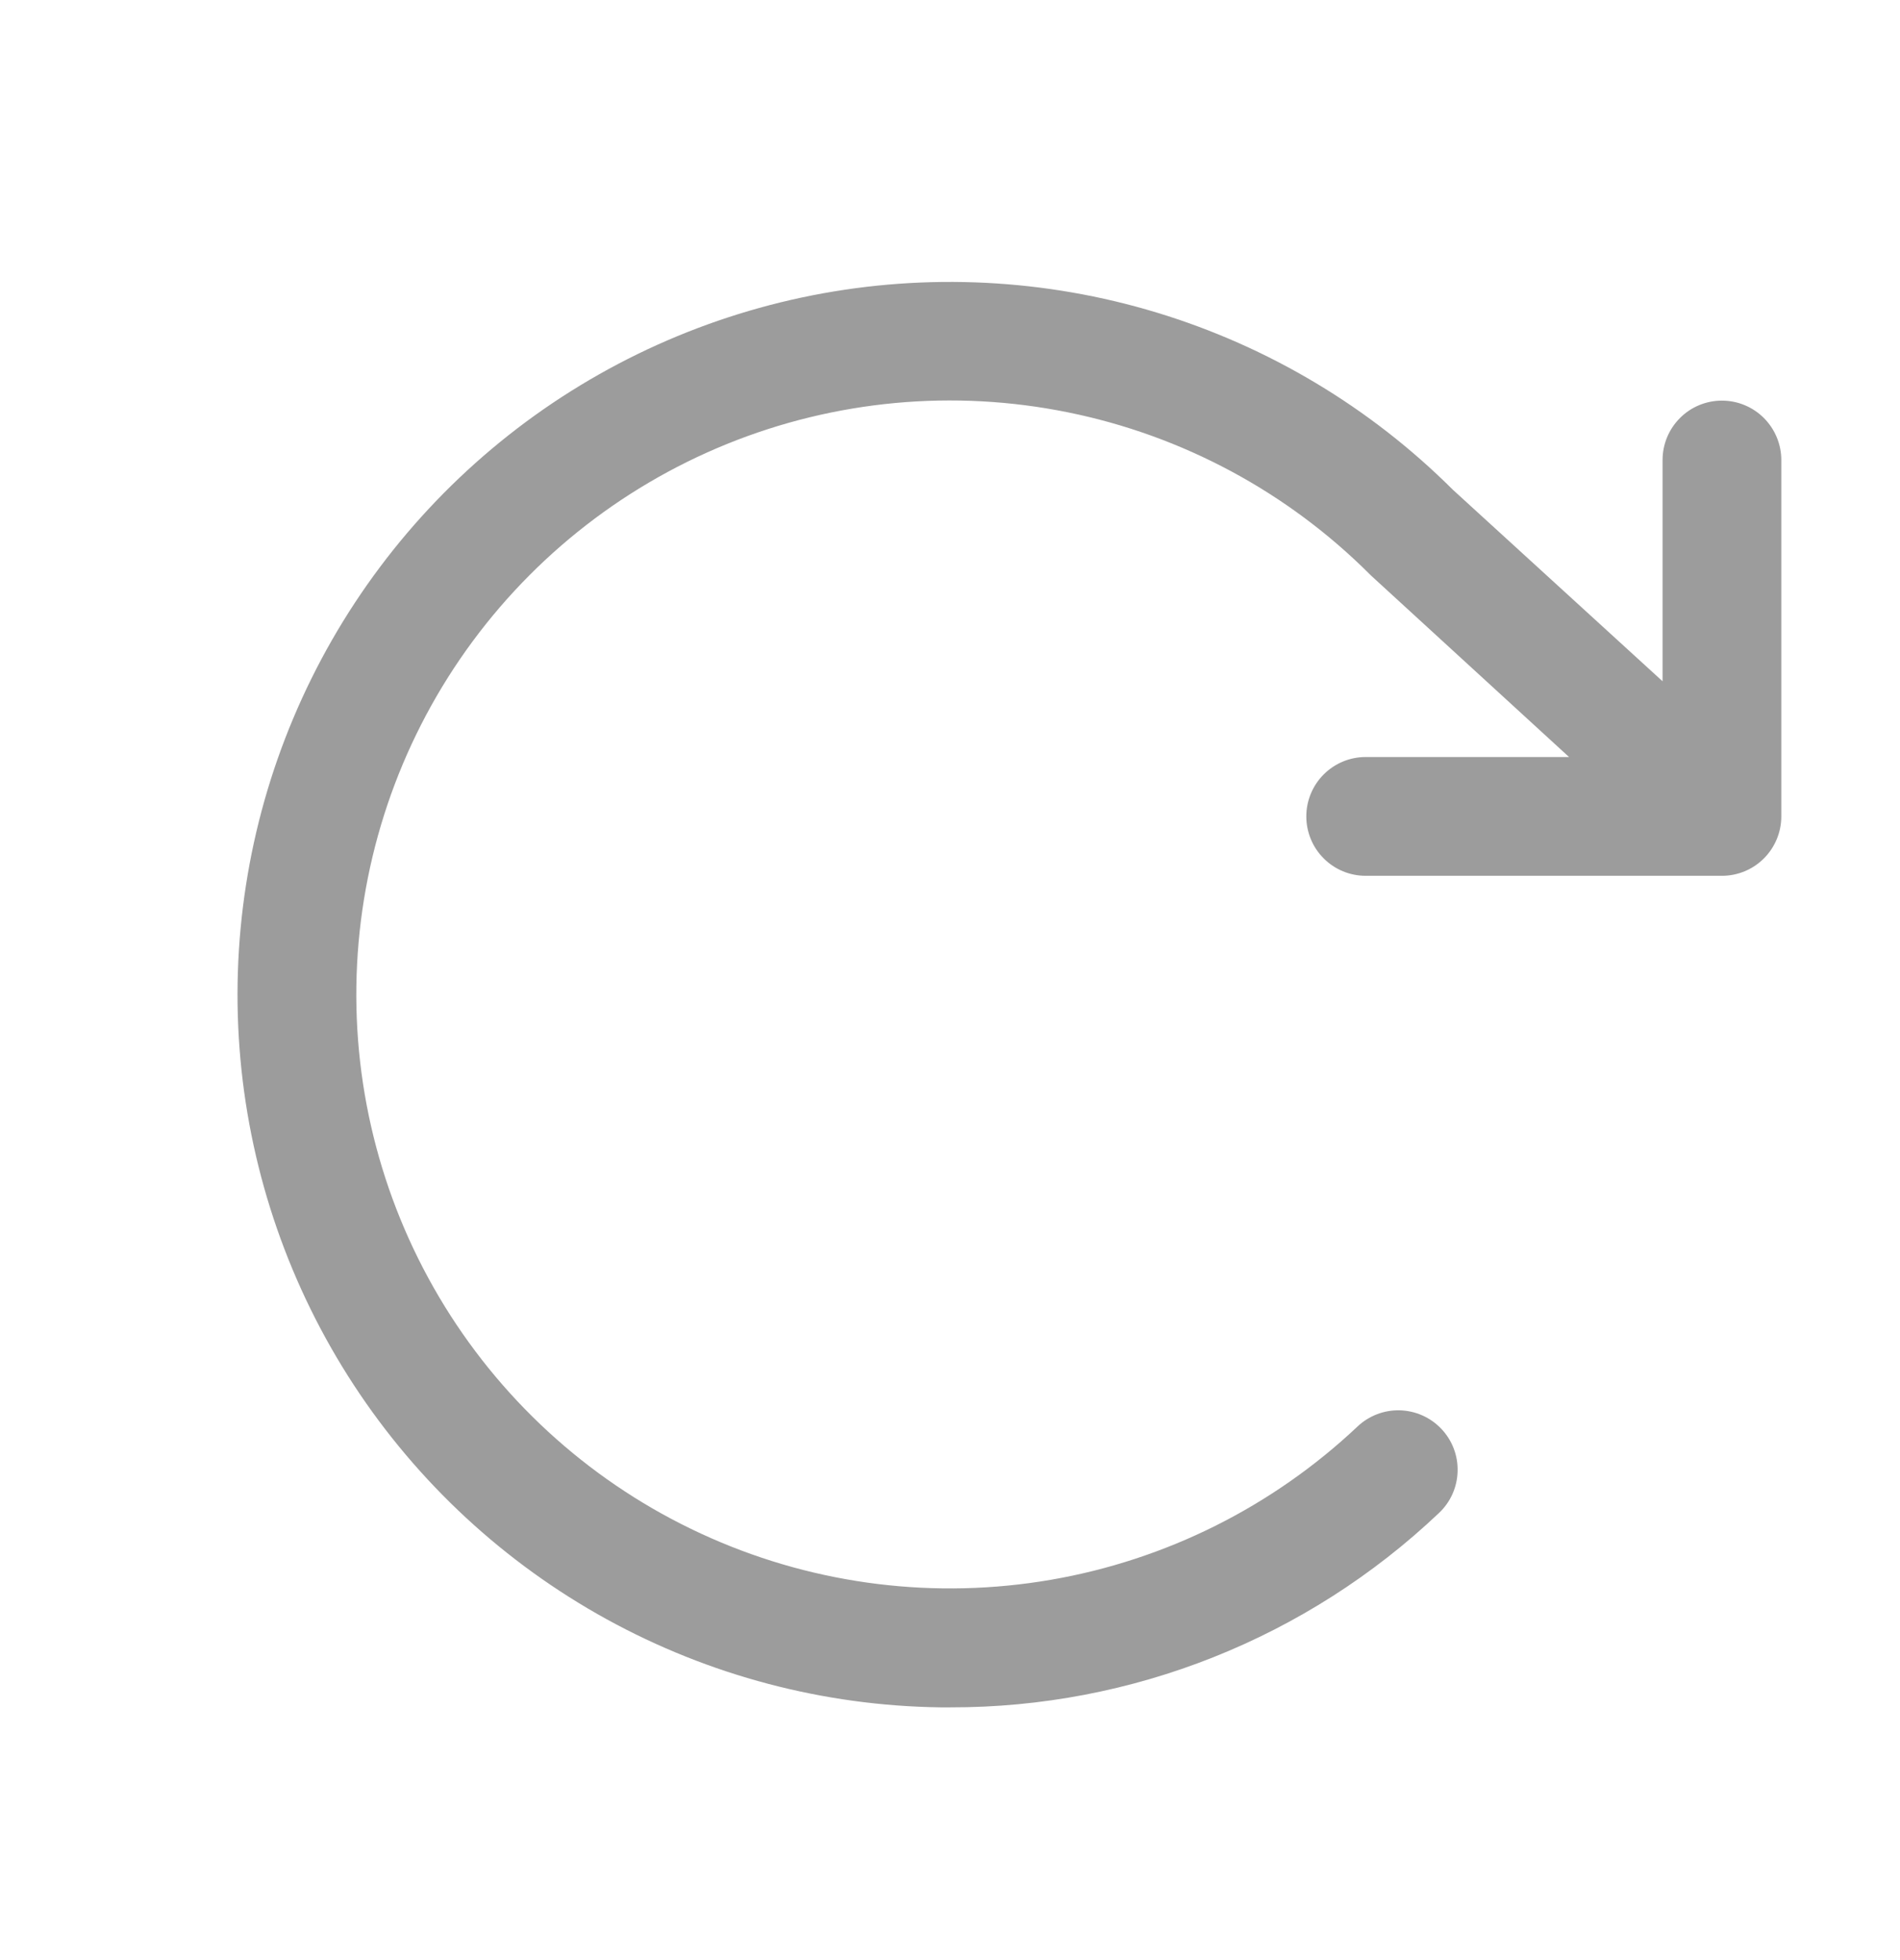 <svg width="32" height="33" viewBox="0 0 32 33" fill="none" xmlns="http://www.w3.org/2000/svg">
<path d="M30.001 7.745V13.745C30.001 14.01 29.895 14.265 29.708 14.452C29.52 14.64 29.266 14.745 29.001 14.745H23.001C22.735 14.745 22.481 14.64 22.294 14.452C22.106 14.265 22.001 14.01 22.001 13.745C22.001 13.48 22.106 13.226 22.294 13.038C22.481 12.851 22.735 12.745 23.001 12.745H26.426L23.102 9.7L23.071 9.67C21.681 8.281 19.912 7.332 17.986 6.942C16.06 6.551 14.062 6.737 12.241 7.476C10.419 8.216 8.857 9.475 7.747 11.097C6.638 12.719 6.031 14.632 6.002 16.597C5.973 18.562 6.524 20.492 7.586 22.146C8.648 23.799 10.174 25.104 11.973 25.895C13.771 26.687 15.763 26.931 17.7 26.597C19.637 26.263 21.432 25.366 22.862 24.018C23.055 23.835 23.312 23.737 23.577 23.744C23.843 23.752 24.094 23.864 24.276 24.057C24.459 24.25 24.557 24.507 24.549 24.772C24.542 25.038 24.43 25.289 24.237 25.471C22.014 27.58 19.065 28.752 16.001 28.745H15.836C13.87 28.718 11.942 28.209 10.219 27.262C8.497 26.315 7.033 24.96 5.957 23.315C4.882 21.67 4.226 19.786 4.049 17.829C3.872 15.871 4.178 13.9 4.941 12.089C5.704 10.277 6.9 8.681 8.424 7.44C9.948 6.199 11.754 5.352 13.683 4.972C15.611 4.593 17.604 4.693 19.484 5.263C21.365 5.834 23.077 6.858 24.469 8.245L28.001 11.47V7.745C28.001 7.48 28.106 7.226 28.294 7.038C28.481 6.85 28.735 6.745 29.001 6.745C29.266 6.745 29.52 6.85 29.708 7.038C29.895 7.226 30.001 7.48 30.001 7.745Z" fill="#9C9C9C"/>
</svg>
